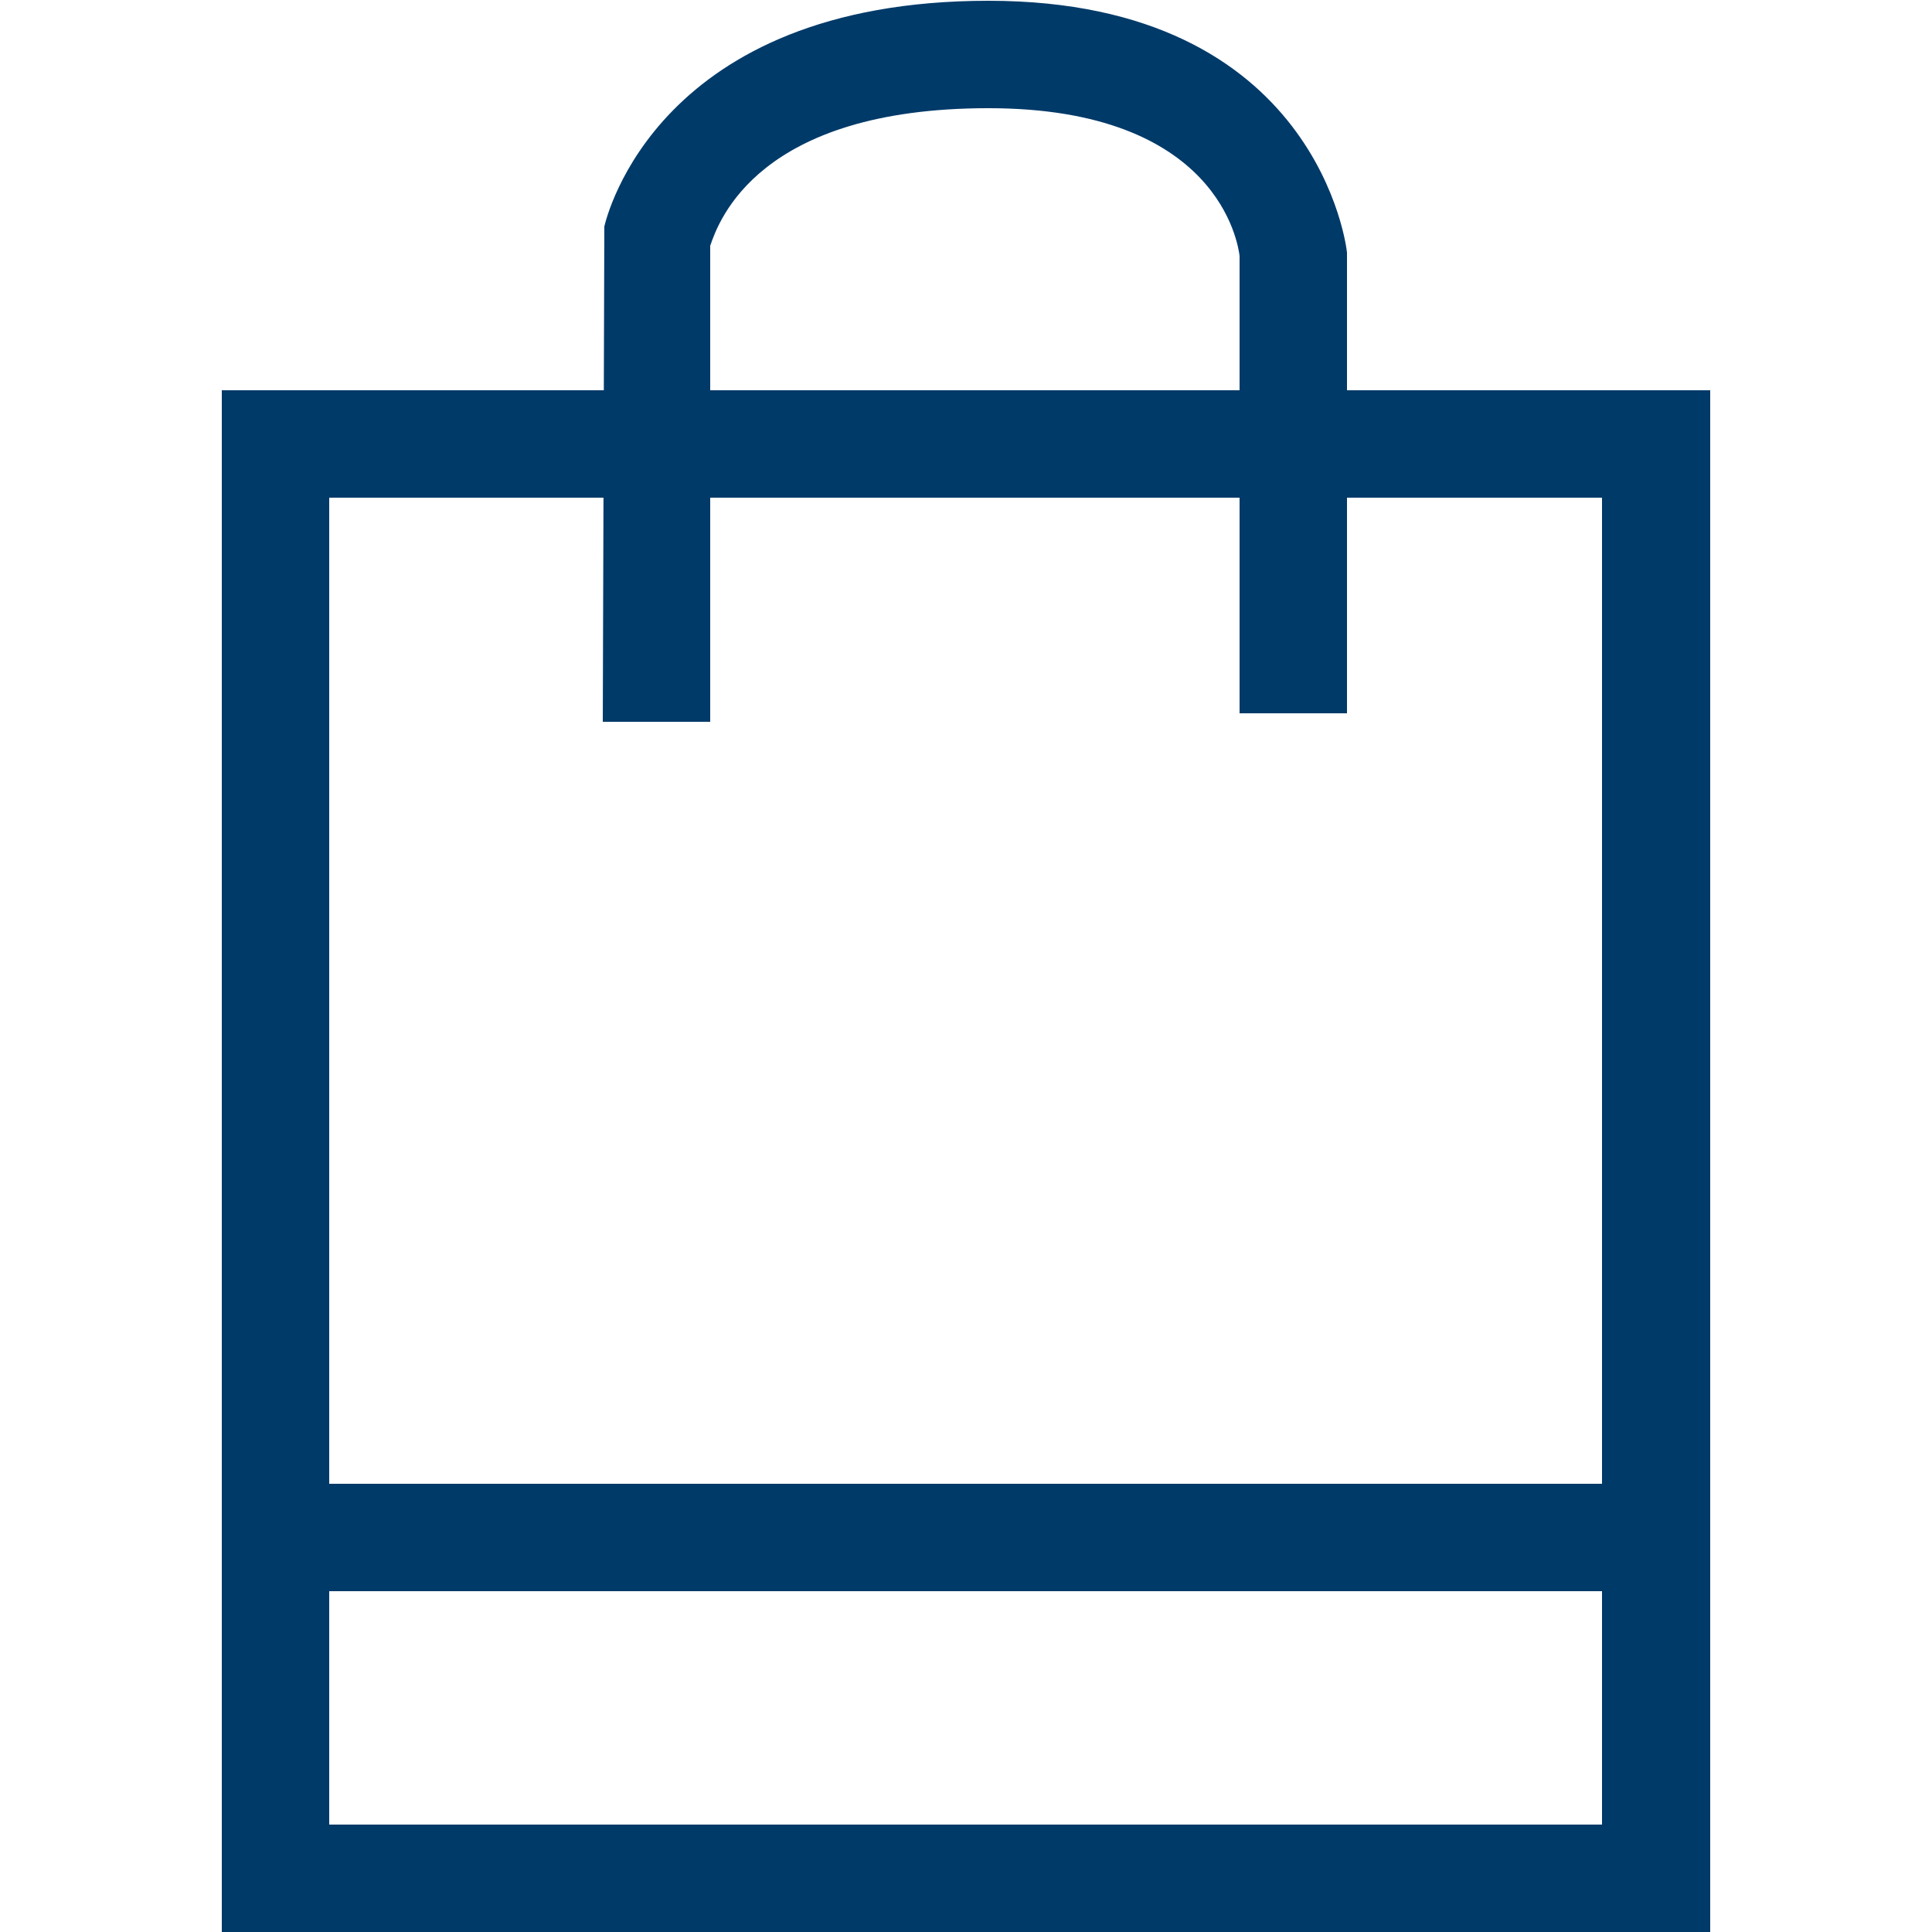 <?xml version="1.0" encoding="UTF-8"?>
<svg id="Ebene_2" data-name="Ebene 2" xmlns="http://www.w3.org/2000/svg" viewBox="0 0 25 25">
  <defs>
    <style>
      .cls-1 {
        fill: #003a69;
      }
    </style>
  </defs>
  <path class="cls-1" d="M22.13,25H2.87V5.05h19.26v19.95ZM4.26,23.61h16.47V6.44H4.26v17.17Z"/>
  <rect class="cls-1" x="3.57" y="19.2" width="17.52" height="1.39"/>
  <path class="cls-1" d="M9.19,9.34h-1.39l.02-6.41c.03-.12.69-2.92,4.97-2.92s4.64,3.23,4.64,3.26v5.96s-1.39,0-1.39,0V3.31c-.02-.15-.27-1.91-3.25-1.91s-3.49,1.46-3.6,1.78v6.17Z"/>
</svg>